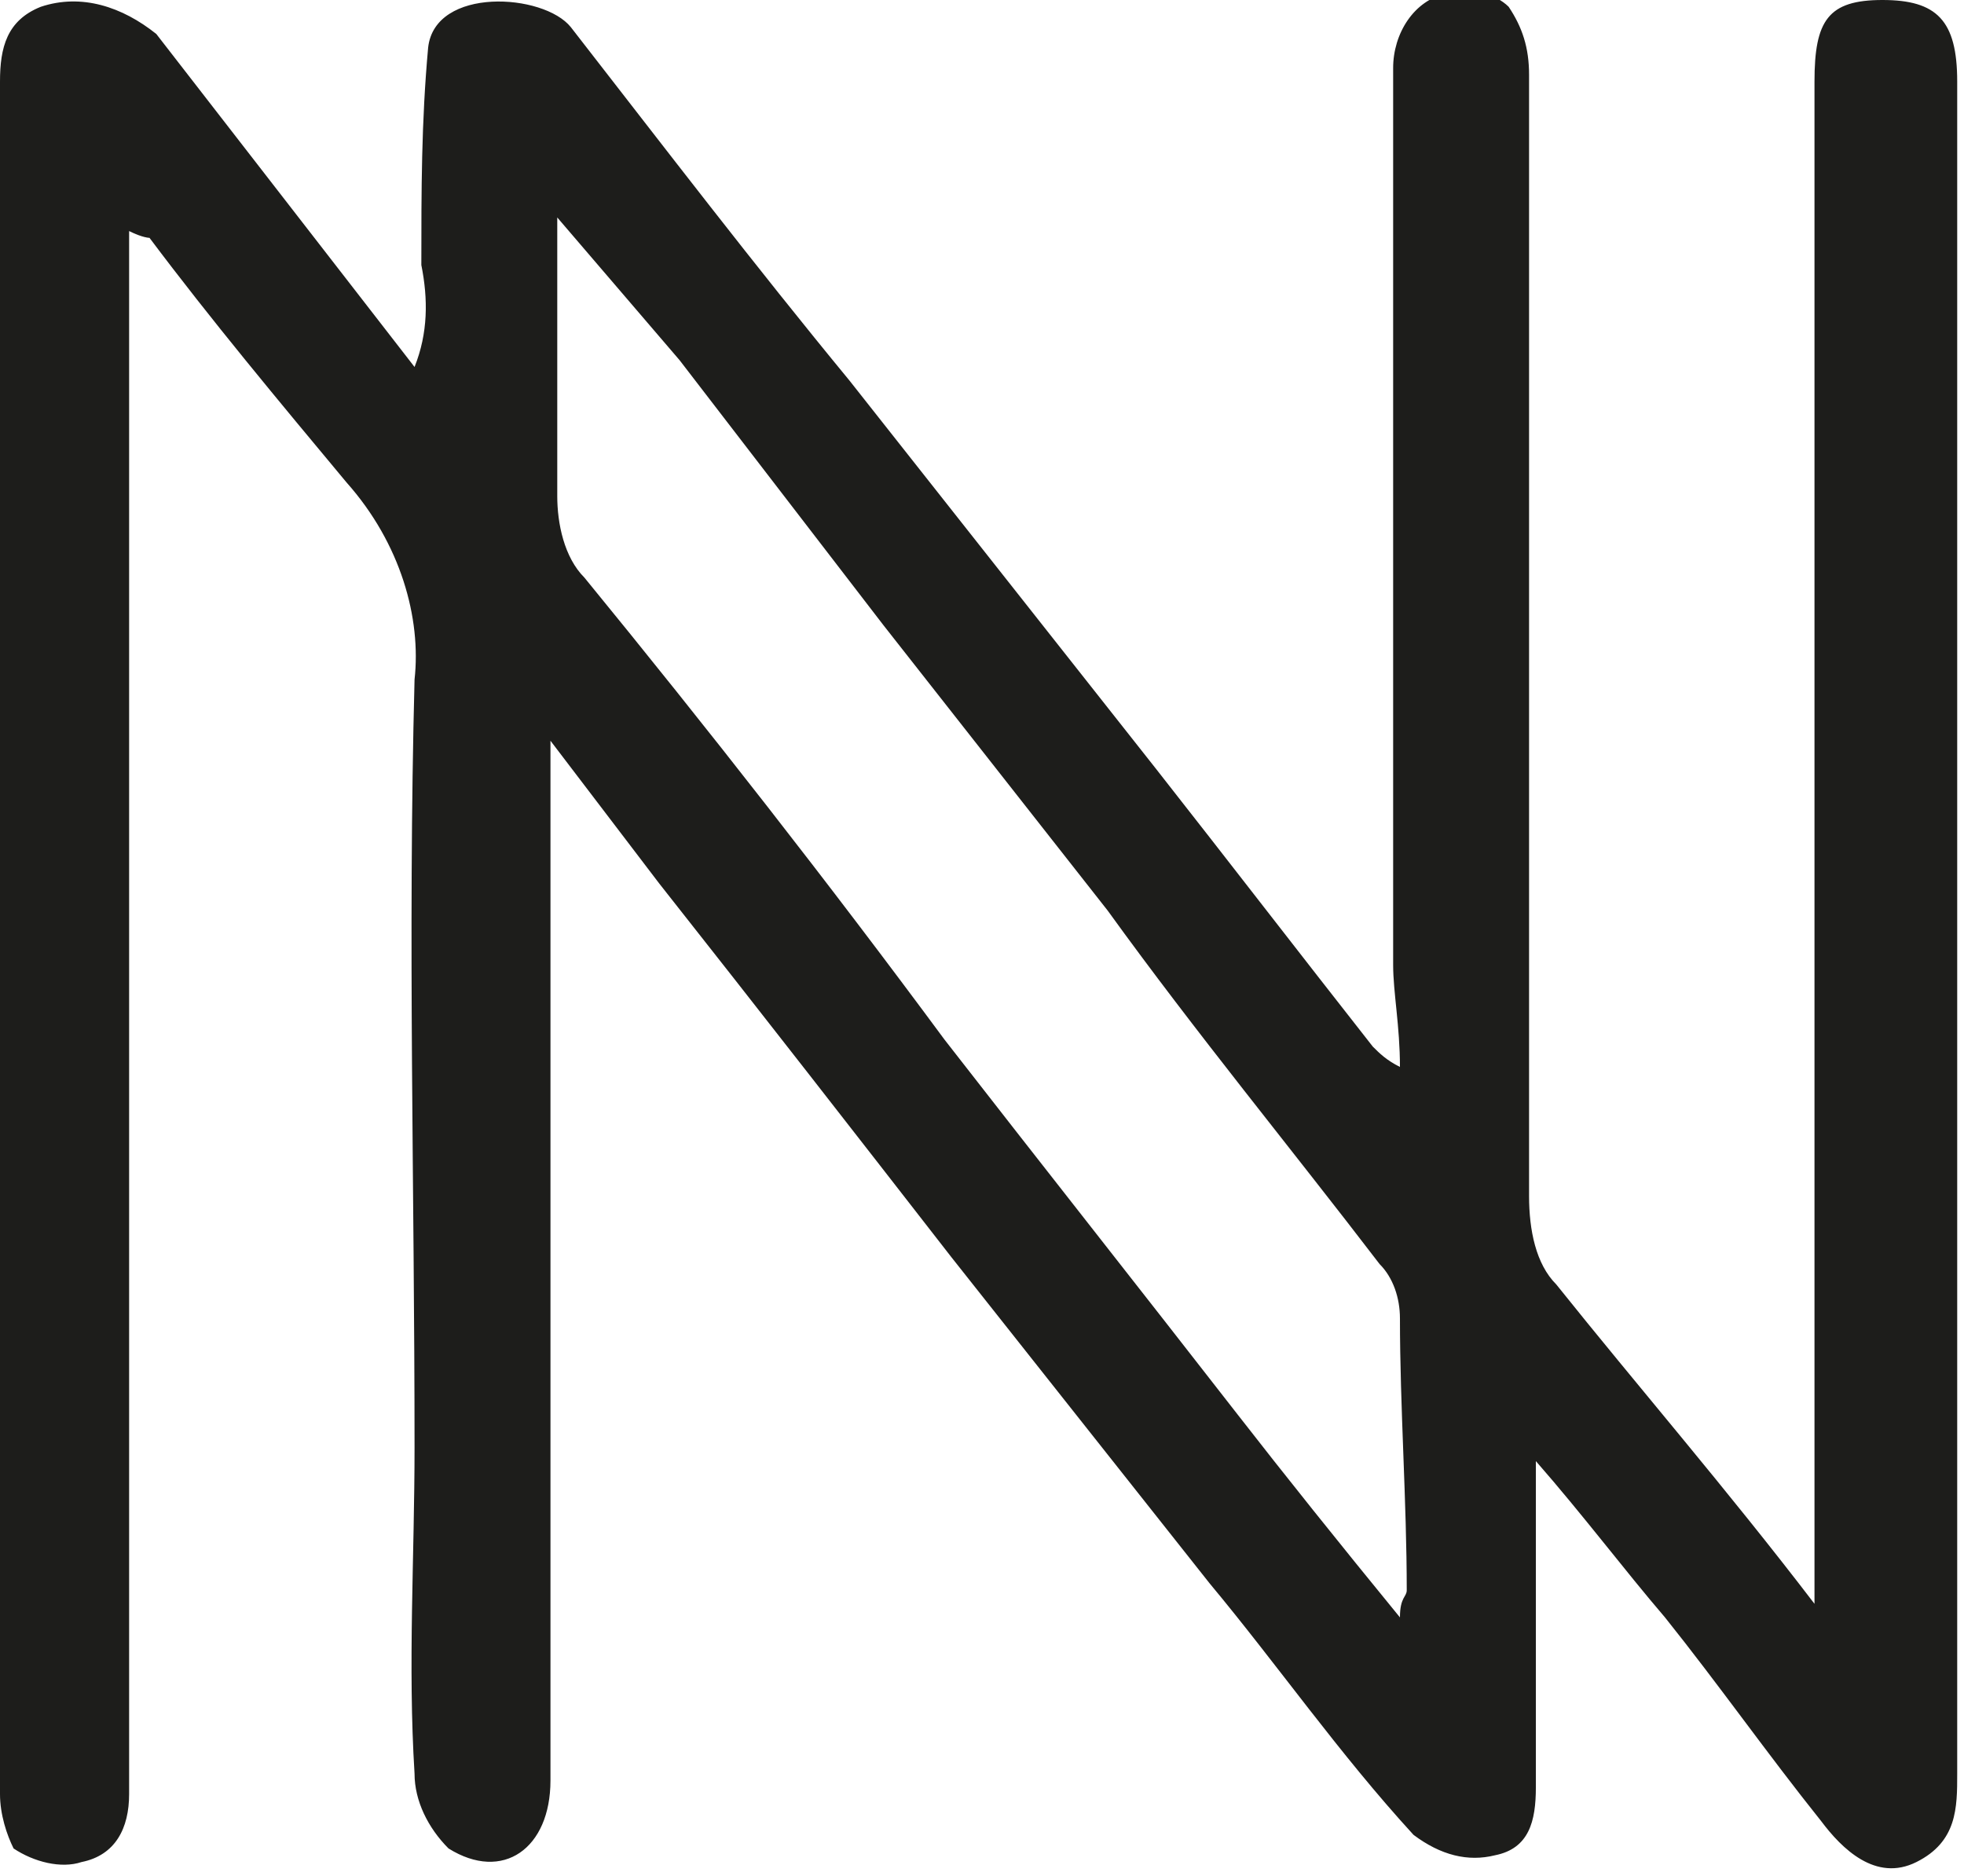 <?xml version="1.0" encoding="utf-8"?>
<!-- Generator: Adobe Illustrator 24.0.3, SVG Export Plug-In . SVG Version: 6.00 Build 0)  -->
<svg version="1.1" id="Ebene_1" xmlns="http://www.w3.org/2000/svg" xmlns:xlink="http://www.w3.org/1999/xlink" x="0px" y="0px"
	 viewBox="0 0 28.9 27.6" style="enable-background:new 0 0 28.9 27.6;" xml:space="preserve">
<style type="text/css">
	.st0{fill:#1D1D1B;}
</style>
<title>logo-ninanagy</title>
<path class="st0" d="M20.6,23.8c0-0.3,0.1-0.3,0.1-0.4c0-1.3-0.1-2.7-0.1-4c0-0.3-0.1-0.6-0.3-0.8c-1.3-1.7-2.7-3.4-4-5.2
	c-1.1-1.4-2.2-2.8-3.3-4.2l-3-3.9L8.2,3.2c0,1.5,0,2.8,0,4.1c0,0.4,0.1,0.9,0.4,1.2c1.8,2.2,3.6,4.5,5.3,6.8
	c1.4,1.8,2.9,3.7,4.3,5.5C18.9,21.7,19.7,22.7,20.6,23.8 M1.9,3.4v0.9c0,7.4,0,14.8,0,22.1c0,0.5-0.2,0.9-0.7,1
	c-0.3,0.1-0.7,0-1-0.2C0.1,27,0,26.7,0,26.4c0-7.1,0-14.2,0-21.3c0-1.3,0-2.6,0-3.9c0-0.5,0.1-0.9,0.6-1.1c0.6-0.2,1.2,0,1.7,0.4
	l3.8,4.9c0.2-0.5,0.2-1,0.1-1.5c0-1.1,0-2.1,0.1-3.2C6.4-0.2,8-0.1,8.4,0.4c1.4,1.8,2.7,3.5,4.1,5.2c1.5,1.9,3,3.8,4.5,5.7
	c1.1,1.4,2.1,2.7,3.2,4.1c0.1,0.1,0.2,0.2,0.4,0.3c0-0.6-0.1-1.1-0.1-1.5c0-4.4,0-8.8,0-13.2c0-0.5,0.3-1,0.8-1.1
	c0.3-0.1,0.7,0,0.9,0.2c0.2,0.3,0.3,0.6,0.3,1c0,4.4,0,8.9,0,13.4c0,1,0,2,0,3.1c0,0.5,0.1,1,0.4,1.3c1.2,1.5,2.5,3,3.8,4.7V1.2
	c0-0.9,0.2-1.2,1-1.2s1.1,0.3,1.1,1.2v24.9c0,0.5,0,1-0.6,1.3s-1.1-0.2-1.4-0.6c-0.8-1-1.5-2-2.3-3c-0.6-0.7-1.2-1.5-1.9-2.3
	c0,1.7,0,3.3,0,4.8c0,0.5-0.1,0.9-0.6,1c-0.4,0.1-0.8,0-1.2-0.3c-1.1-1.2-2-2.5-3-3.7l-3.8-4.8c-1.4-1.8-2.8-3.6-4.3-5.5l-1.6-2.1
	v0.9c0,4.8,0,9.6,0,14.4c0,1-0.7,1.5-1.5,1c-0.3-0.3-0.5-0.7-0.5-1.1c-0.1-1.6,0-3.2,0-4.8c0-3.8-0.1-7.5,0-11.3
	C6.2,9.1,5.9,8,5.1,7.1c-1-1.2-2-2.4-2.9-3.6C2.2,3.5,2.1,3.5,1.9,3.4"/>
</svg>
